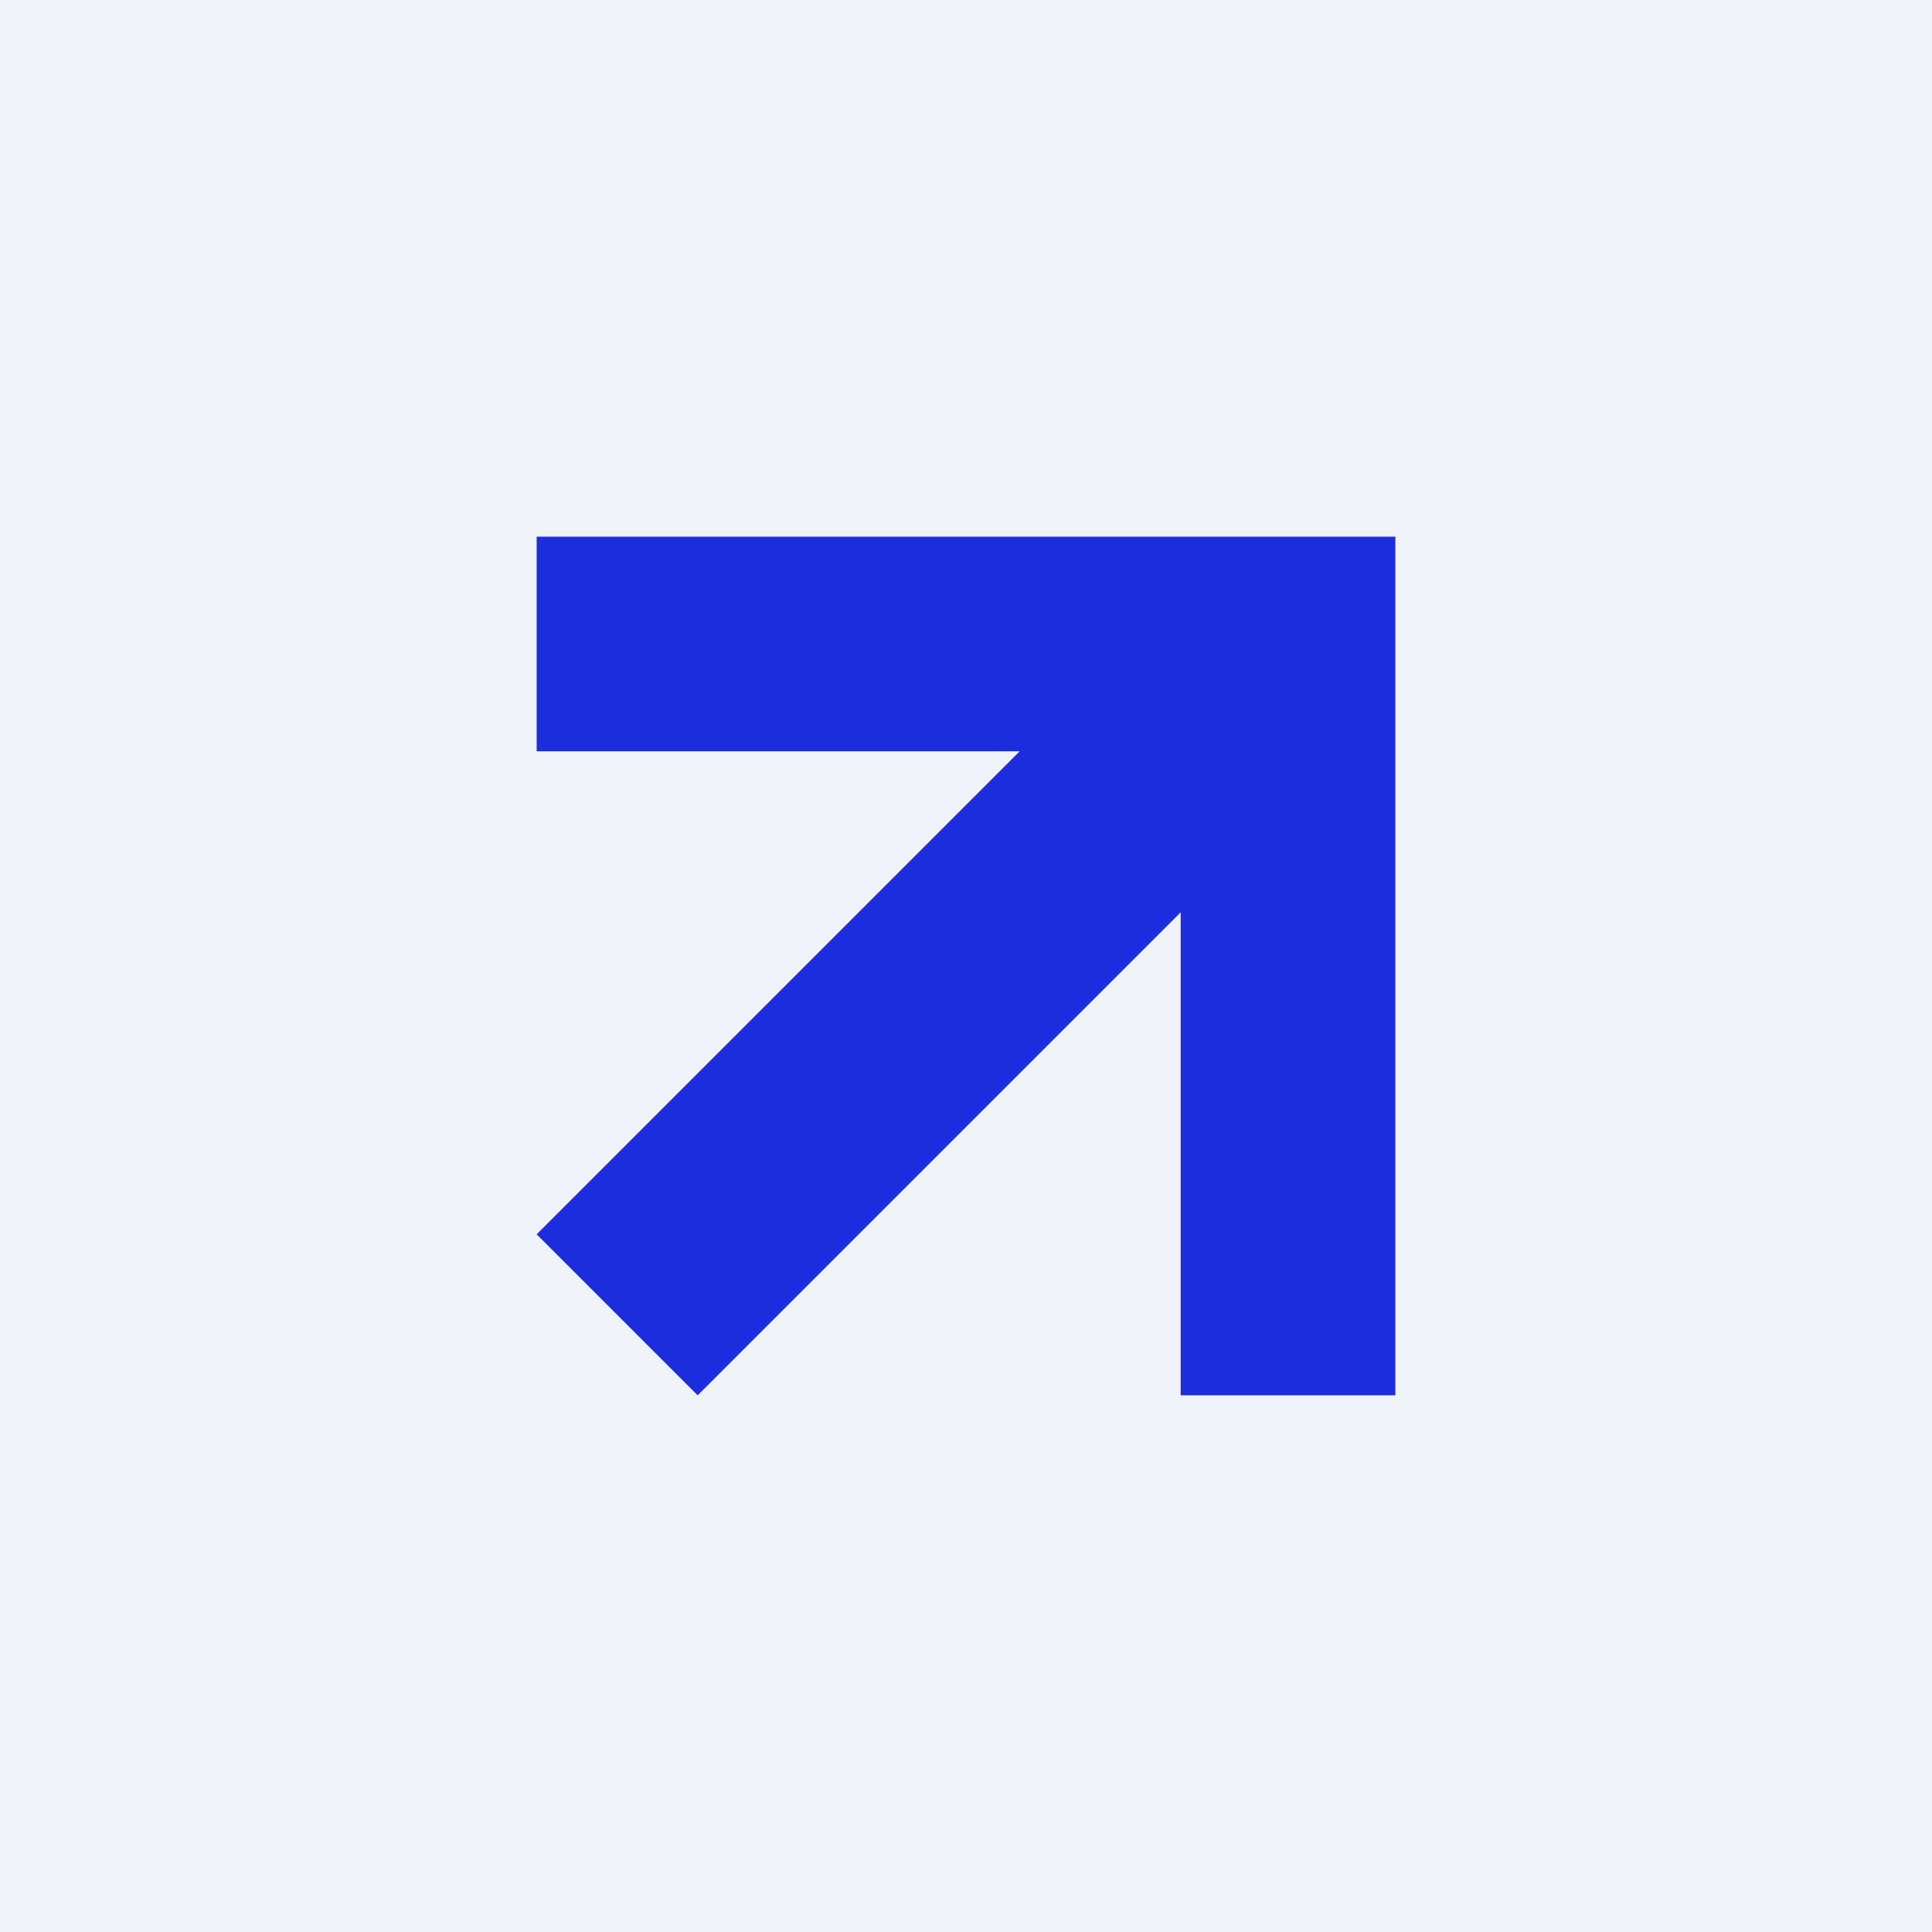 <!-- by TradingView --><svg width="18" height="18" viewBox="0 0 18 18" xmlns="http://www.w3.org/2000/svg"><path fill="#F0F3FA" d="M0 0h18v18H0z"/><path d="M5 7V5h8v8h-2V8.5L6.5 13 5 11.5 9.5 7H5Z" fill="#1C2DDD"/></svg>